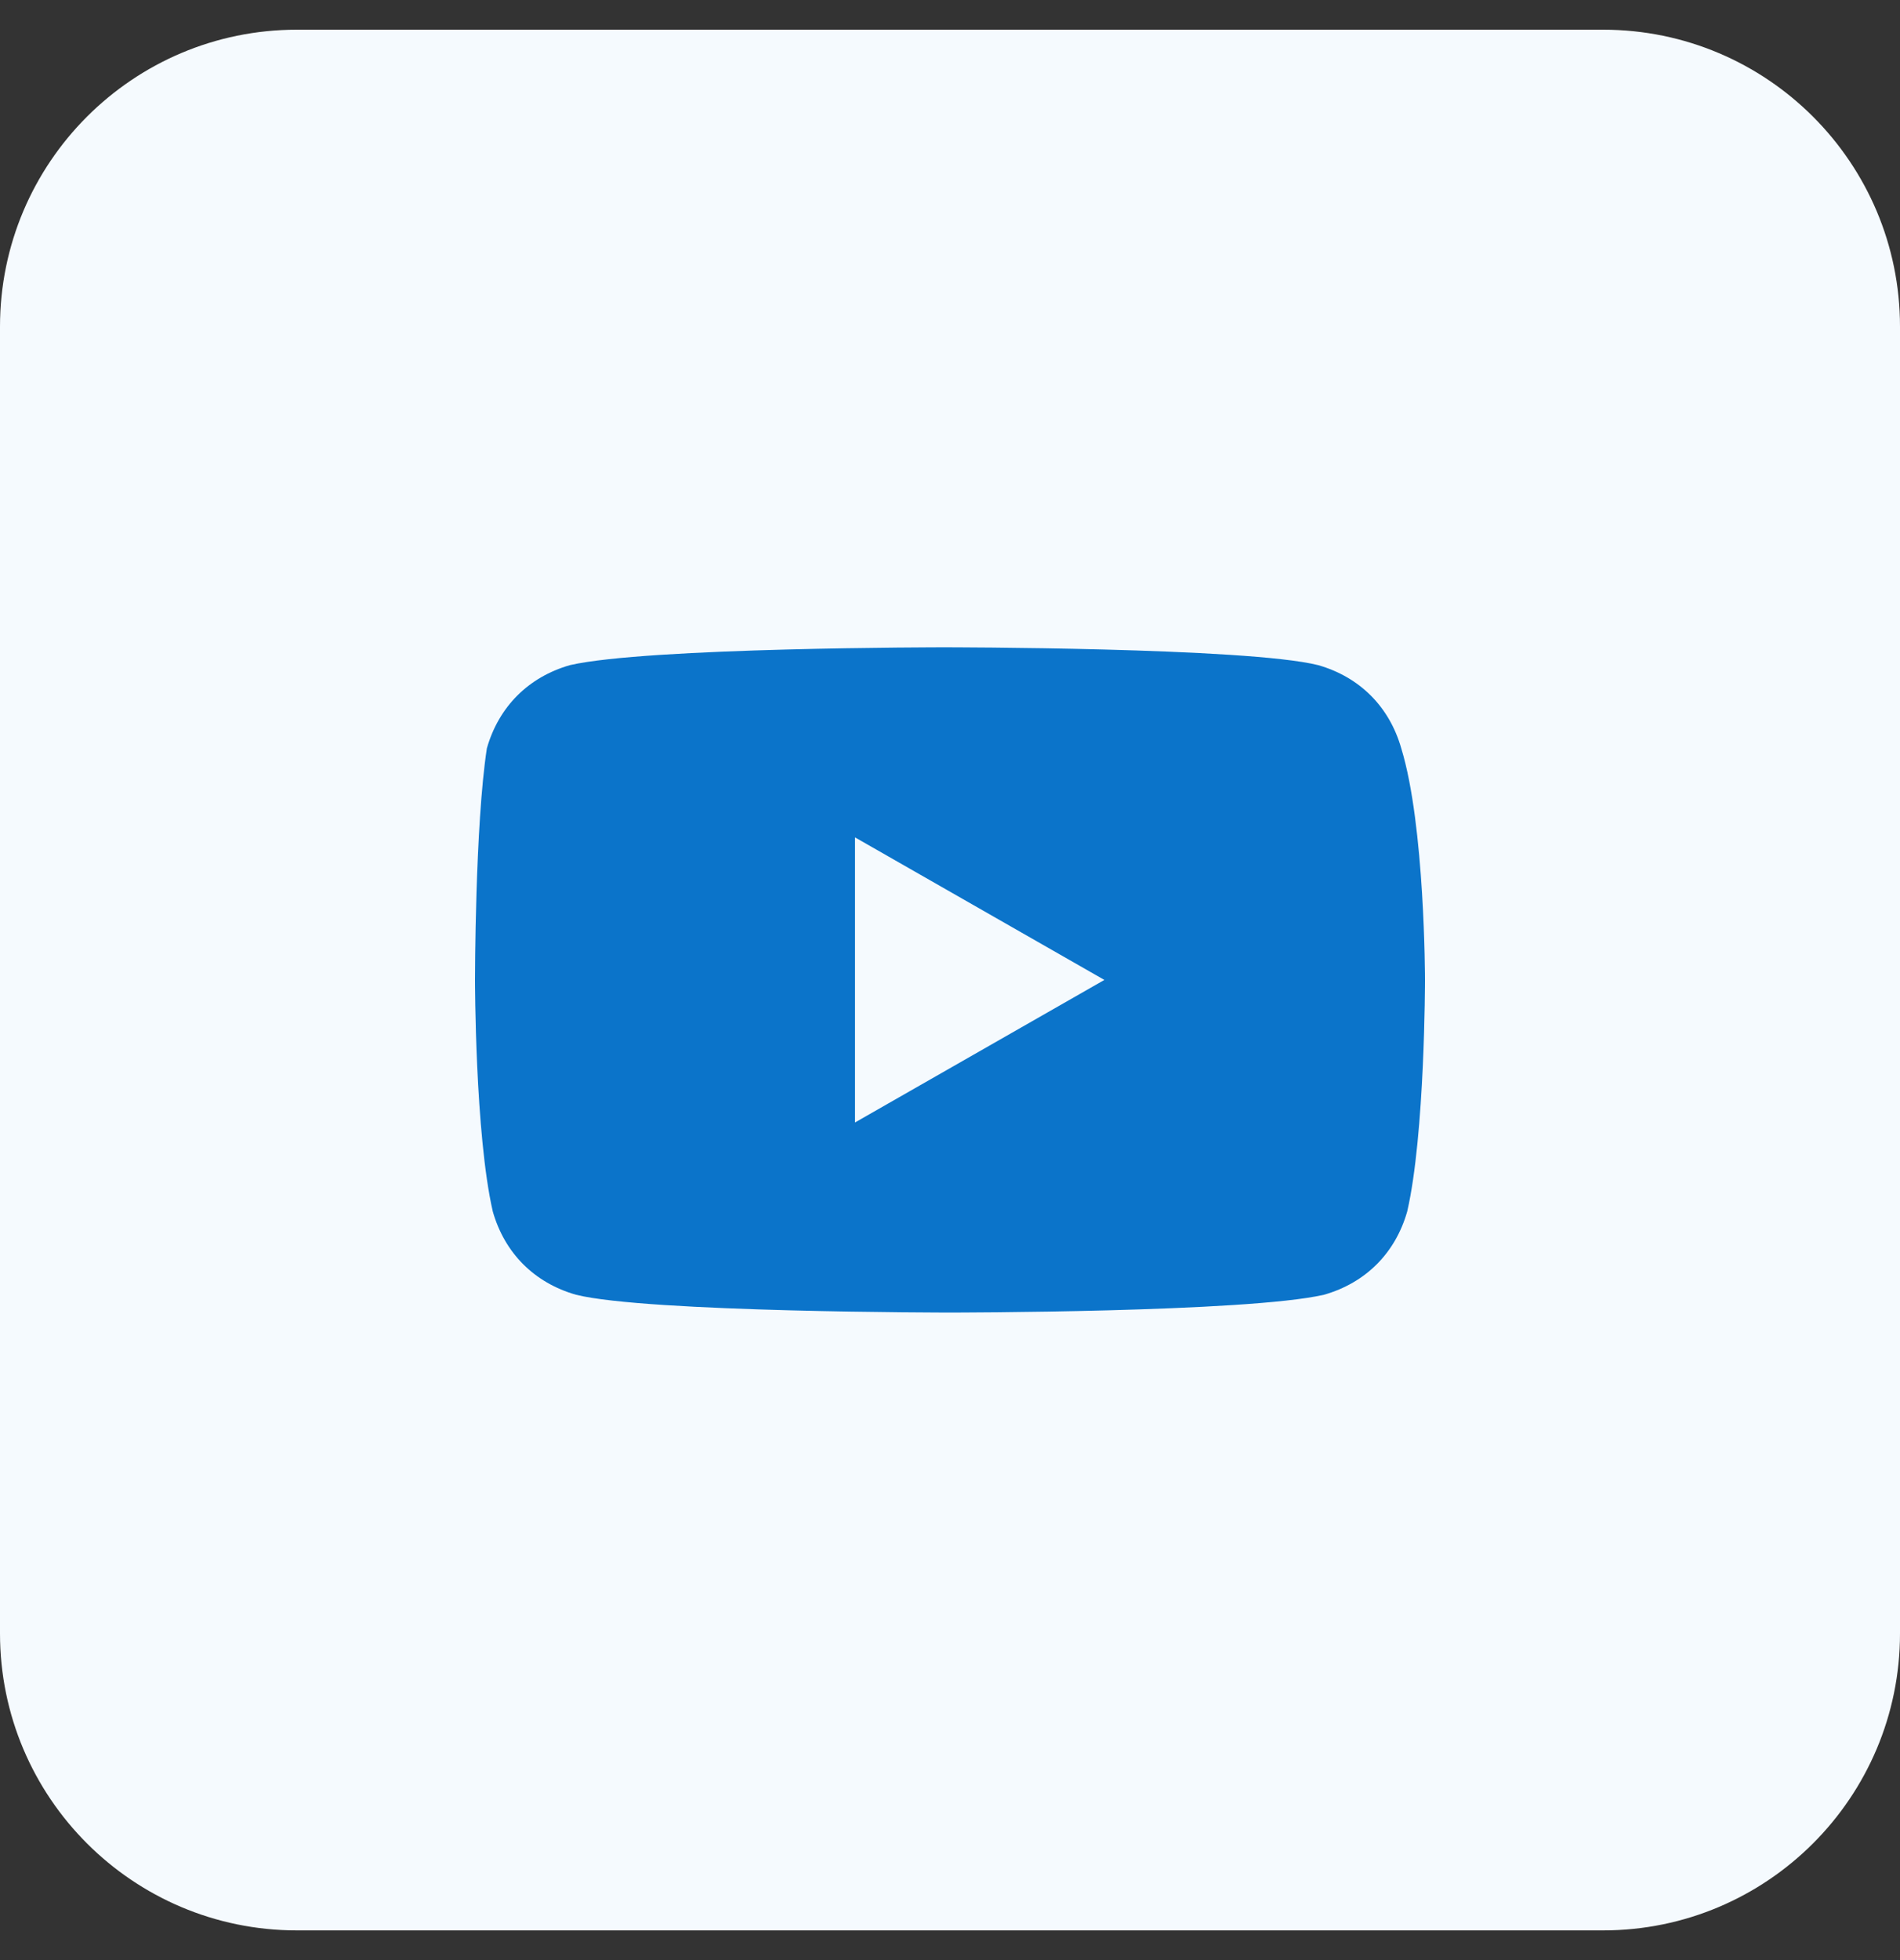 <svg width="32" height="33" viewBox="0 0 32 33" fill="none" xmlns="http://www.w3.org/2000/svg">
<rect x="0" y="0" width="32" height="33" fill="#333333" stroke="none"/>
<path d="M27 0.5H5C2.239 0.5 0 2.739 0 5.5V27.5C0 30.261 2.239 32.5 5 32.5H27C29.761 32.5 32 30.261 32 27.5V5.5C32 2.739 29.761 0.5 27 0.5Z" fill="#F5FAFE"/>
<path d="M23.6 12.598C23.4 11.898 22.9 11.398 22.2 11.198C21 10.898 15.9 10.898 15.9 10.898C15.9 10.898 10.9 10.898 9.6 11.198C8.9 11.398 8.4 11.898 8.2 12.598C8 13.898 8 16.498 8 16.498C8 16.498 8 19.098 8.3 20.398C8.5 21.098 9 21.598 9.7 21.798C10.9 22.098 16 22.098 16 22.098C16 22.098 21 22.098 22.3 21.798C23 21.598 23.5 21.098 23.7 20.398C24 19.098 24 16.498 24 16.498C24 16.498 24 13.898 23.6 12.598ZM14.4 18.898V14.098L18.6 16.498L14.4 18.898Z" fill="#0B74CA"/>
</svg>

